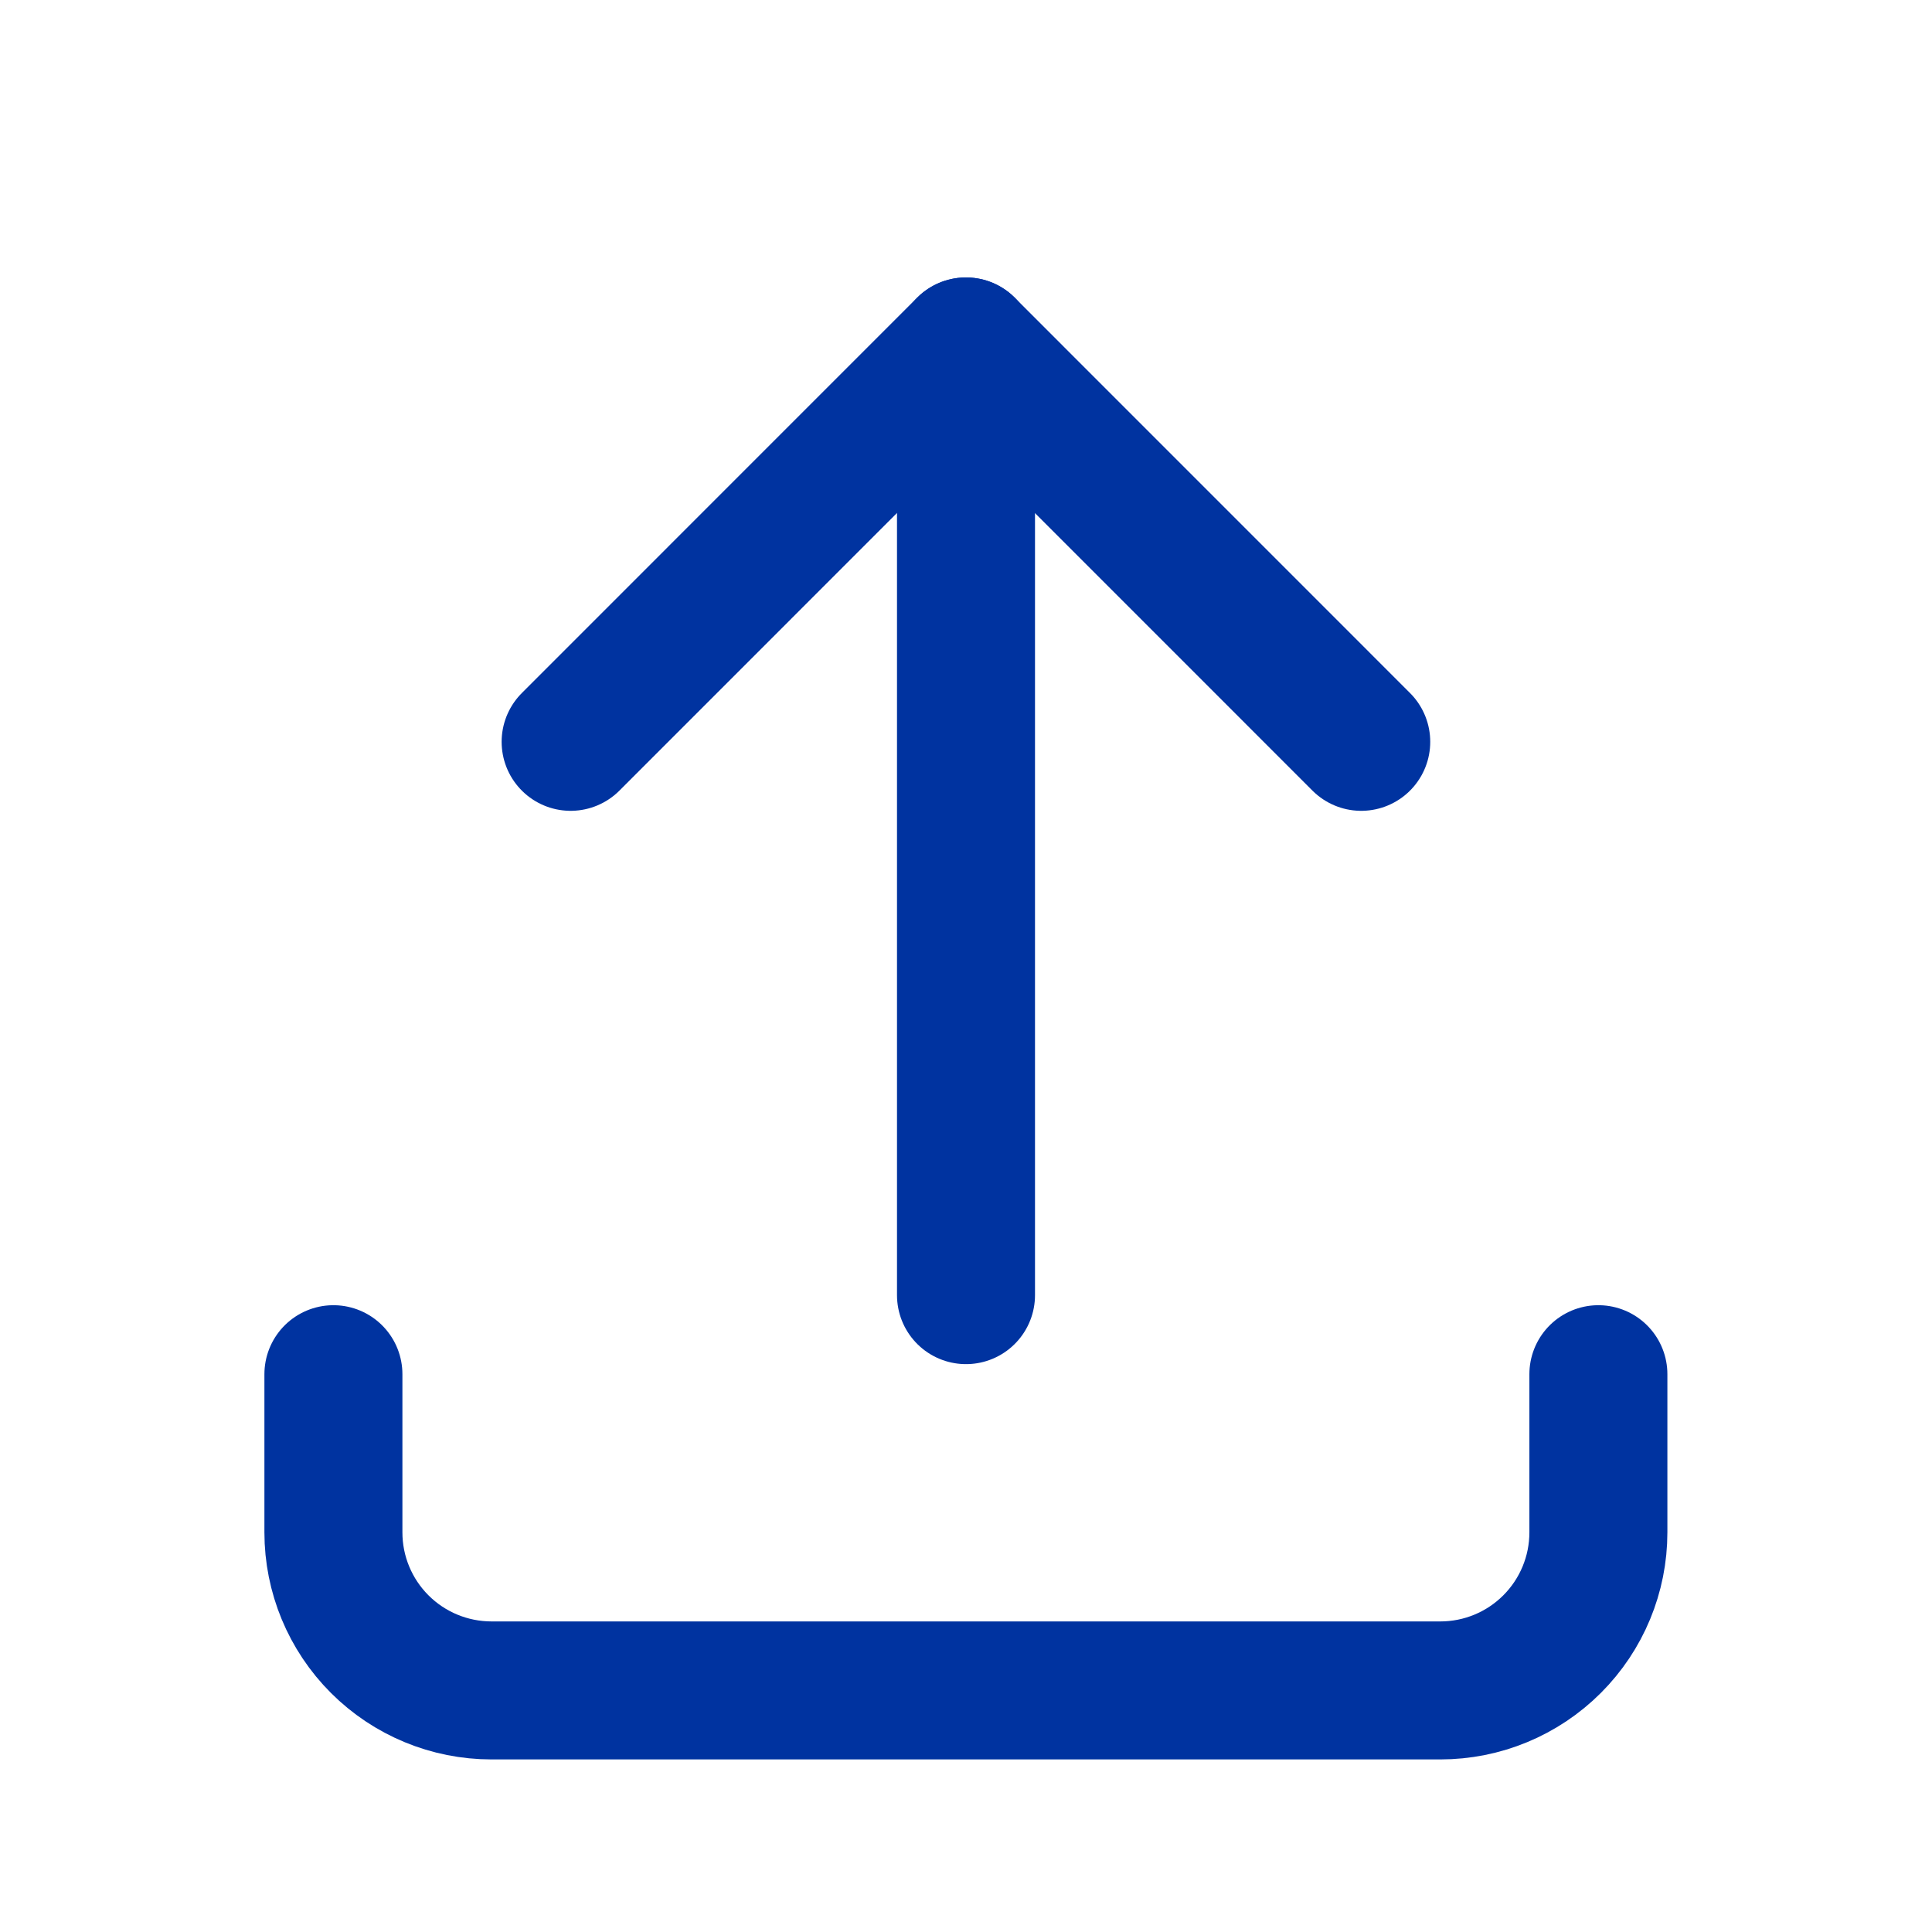 <svg width="28" height="28" viewBox="0 0 28 28" fill="none" xmlns="http://www.w3.org/2000/svg">
<g clip-path="url(#clip0_1536_5261)">
<path d="M4.832 19.916V22.208C4.832 22.816 5.073 23.398 5.503 23.828C5.933 24.258 6.516 24.499 7.124 24.499H20.874C21.482 24.499 22.064 24.258 22.494 23.828C22.924 23.398 23.165 22.816 23.165 22.208V19.916" stroke="#0033A0" stroke-width="2" stroke-linecap="round" stroke-linejoin="round"/>
<path d="M8.27 10.751L13.999 5.021L19.728 10.751" stroke="#0033A0" stroke-width="2" stroke-linecap="round" stroke-linejoin="round"/>
<path d="M14 5.021V18.77" stroke="#0033A0" stroke-width="2" stroke-linecap="round" stroke-linejoin="round"/>
</g>
<defs>
<clipPath id="clip0_1536_5261">
<rect width="27.5" height="27.5" fill="white" transform="translate(0.25 0.438)"/>
</clipPath>
</defs>
</svg>

